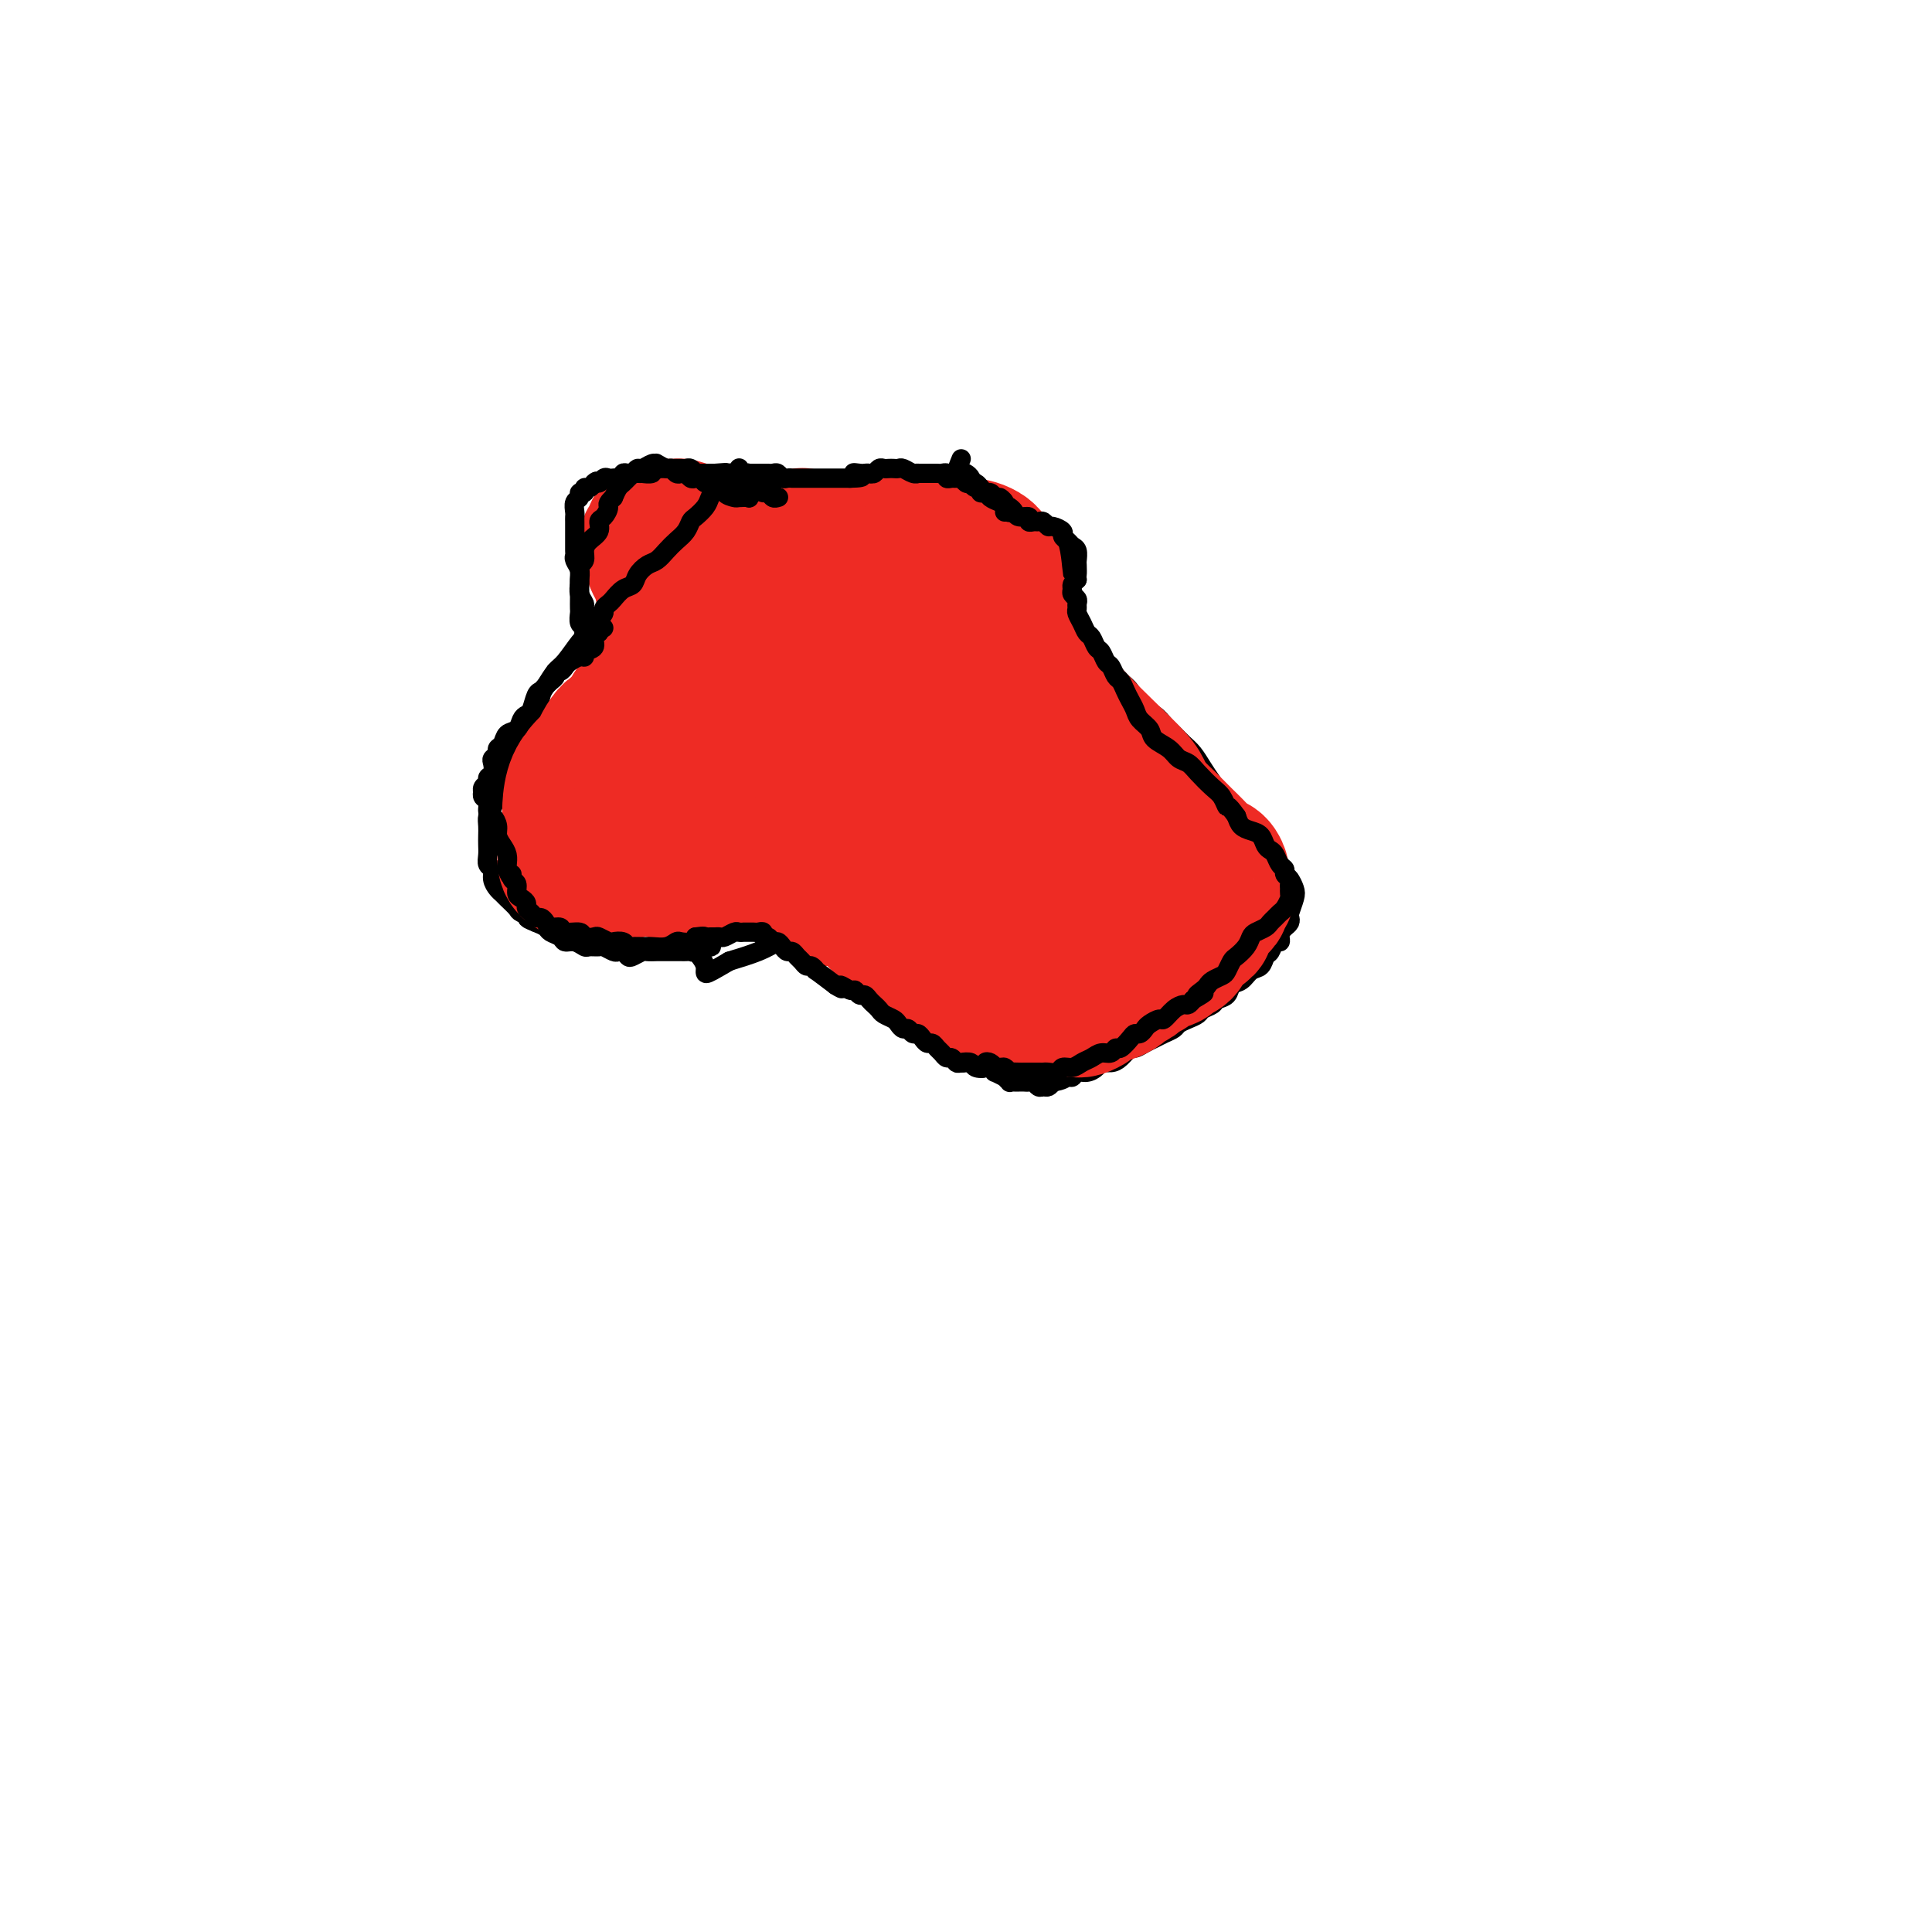 <svg viewBox='0 0 400 400' version='1.1' xmlns='http://www.w3.org/2000/svg' xmlns:xlink='http://www.w3.org/1999/xlink'><g fill='none' stroke='#000000' stroke-width='4' stroke-linecap='round' stroke-linejoin='round'><path d='M147,195c-0.000,0.002 -0.001,0.005 0,0c0.001,-0.005 0.003,-0.016 0,0c-0.003,0.016 -0.011,0.061 0,0c0.011,-0.061 0.042,-0.227 0,0c-0.042,0.227 -0.158,0.845 0,1c0.158,0.155 0.590,-0.155 0,0c-0.590,0.155 -2.203,0.774 -3,1c-0.797,0.226 -0.777,0.061 -1,0c-0.223,-0.061 -0.690,-0.016 -1,0c-0.310,0.016 -0.463,0.004 -1,0c-0.537,-0.004 -1.457,-0.001 -2,0c-0.543,0.001 -0.708,-0.001 -1,0c-0.292,0.001 -0.712,0.004 -1,0c-0.288,-0.004 -0.444,-0.014 -1,0c-0.556,0.014 -1.511,0.053 -2,0c-0.489,-0.053 -0.513,-0.196 -1,0c-0.487,0.196 -1.439,0.733 -2,1c-0.561,0.267 -0.732,0.264 -1,0c-0.268,-0.264 -0.634,-0.789 -1,-1c-0.366,-0.211 -0.732,-0.109 -1,0c-0.268,0.109 -0.438,0.227 -1,0c-0.562,-0.227 -1.515,-0.797 -2,-1c-0.485,-0.203 -0.501,-0.040 -1,0c-0.499,0.040 -1.480,-0.045 -2,0c-0.520,0.045 -0.577,0.219 -1,0c-0.423,-0.219 -1.212,-0.832 -2,-1c-0.788,-0.168 -1.576,0.110 -2,0c-0.424,-0.110 -0.485,-0.607 -1,-1c-0.515,-0.393 -1.485,-0.683 -2,-1c-0.515,-0.317 -0.576,-0.662 -1,-1c-0.424,-0.338 -1.212,-0.669 -2,-1'/><path d='M111,191c-3.208,-1.257 -1.227,-0.900 -1,-1c0.227,-0.100 -1.301,-0.656 -2,-1c-0.699,-0.344 -0.570,-0.476 -1,-1c-0.430,-0.524 -1.421,-1.440 -2,-2c-0.579,-0.560 -0.747,-0.765 -1,-1c-0.253,-0.235 -0.589,-0.500 -1,-1c-0.411,-0.500 -0.895,-1.236 -1,-2c-0.105,-0.764 0.168,-1.556 0,-2c-0.168,-0.444 -0.777,-0.542 -1,-1c-0.223,-0.458 -0.061,-1.278 0,-2c0.061,-0.722 0.019,-1.347 0,-2c-0.019,-0.653 -0.015,-1.333 0,-2c0.015,-0.667 0.042,-1.319 0,-2c-0.042,-0.681 -0.151,-1.389 0,-2c0.151,-0.611 0.563,-1.123 1,-2c0.437,-0.877 0.898,-2.118 1,-3c0.102,-0.882 -0.157,-1.405 0,-2c0.157,-0.595 0.728,-1.260 1,-2c0.272,-0.740 0.244,-1.553 1,-3c0.756,-1.447 2.296,-3.527 3,-5c0.704,-1.473 0.573,-2.338 1,-3c0.427,-0.662 1.412,-1.120 2,-2c0.588,-0.880 0.780,-2.183 1,-3c0.220,-0.817 0.467,-1.149 1,-2c0.533,-0.851 1.353,-2.223 2,-3c0.647,-0.777 1.121,-0.960 2,-2c0.879,-1.040 2.163,-2.939 3,-4c0.837,-1.061 1.225,-1.286 2,-2c0.775,-0.714 1.936,-1.918 3,-3c1.064,-1.082 2.032,-2.041 3,-3'/><path d='M128,125c2.319,-2.409 1.618,-1.432 2,-2c0.382,-0.568 1.847,-2.681 3,-4c1.153,-1.319 1.992,-1.844 4,-3c2.008,-1.156 5.184,-2.943 7,-4c1.816,-1.057 2.270,-1.382 3,-2c0.730,-0.618 1.734,-1.527 3,-2c1.266,-0.473 2.793,-0.509 4,-1c1.207,-0.491 2.093,-1.437 3,-2c0.907,-0.563 1.834,-0.743 3,-1c1.166,-0.257 2.569,-0.591 4,-1c1.431,-0.409 2.890,-0.894 4,-1c1.110,-0.106 1.872,0.168 3,0c1.128,-0.168 2.623,-0.777 4,-1c1.377,-0.223 2.638,-0.060 4,0c1.362,0.060 2.825,0.016 4,0c1.175,-0.016 2.061,-0.005 3,0c0.939,0.005 1.932,0.004 3,0c1.068,-0.004 2.212,-0.012 3,0c0.788,0.012 1.219,0.044 2,0c0.781,-0.044 1.912,-0.163 3,0c1.088,0.163 2.132,0.607 3,1c0.868,0.393 1.559,0.734 2,1c0.441,0.266 0.633,0.456 2,1c1.367,0.544 3.910,1.441 5,2c1.090,0.559 0.729,0.780 1,1c0.271,0.220 1.176,0.441 2,1c0.824,0.559 1.568,1.458 2,2c0.432,0.542 0.552,0.726 1,1c0.448,0.274 1.224,0.637 2,1'/><path d='M217,112c3.276,2.121 1.465,1.923 1,2c-0.465,0.077 0.415,0.429 1,1c0.585,0.571 0.876,1.362 1,2c0.124,0.638 0.083,1.122 0,2c-0.083,0.878 -0.207,2.148 0,3c0.207,0.852 0.746,1.285 1,2c0.254,0.715 0.224,1.713 0,3c-0.224,1.287 -0.641,2.864 -1,4c-0.359,1.136 -0.661,1.830 -1,3c-0.339,1.170 -0.714,2.817 -1,4c-0.286,1.183 -0.482,1.903 -1,3c-0.518,1.097 -1.357,2.572 -2,4c-0.643,1.428 -1.092,2.808 -2,4c-0.908,1.192 -2.277,2.195 -3,3c-0.723,0.805 -0.800,1.411 -2,3c-1.200,1.589 -3.522,4.161 -5,6c-1.478,1.839 -2.113,2.944 -3,4c-0.887,1.056 -2.026,2.064 -3,3c-0.974,0.936 -1.783,1.801 -3,3c-1.217,1.199 -2.842,2.733 -4,4c-1.158,1.267 -1.849,2.269 -3,3c-1.151,0.731 -2.761,1.193 -4,2c-1.239,0.807 -2.105,1.959 -3,3c-0.895,1.041 -1.817,1.969 -3,3c-1.183,1.031 -2.625,2.163 -4,3c-1.375,0.837 -2.683,1.379 -4,2c-1.317,0.621 -2.642,1.321 -4,2c-1.358,0.679 -2.750,1.337 -4,2c-1.250,0.663 -2.357,1.332 -4,2c-1.643,0.668 -3.821,1.334 -6,2'/><path d='M151,199c-6.464,3.774 -4.625,2.708 -5,1c-0.375,-1.708 -2.964,-4.060 -4,-5c-1.036,-0.940 -0.518,-0.470 0,0'/><path d='M164,191c0.002,0.115 0.004,0.230 0,0c-0.004,-0.230 -0.013,-0.805 0,-1c0.013,-0.195 0.049,-0.011 0,0c-0.049,0.011 -0.182,-0.152 0,0c0.182,0.152 0.677,0.617 1,1c0.323,0.383 0.472,0.683 1,1c0.528,0.317 1.436,0.649 2,1c0.564,0.351 0.785,0.720 1,1c0.215,0.280 0.425,0.470 1,1c0.575,0.530 1.515,1.398 2,2c0.485,0.602 0.515,0.936 1,1c0.485,0.064 1.425,-0.141 2,0c0.575,0.141 0.784,0.629 1,1c0.216,0.371 0.439,0.624 1,1c0.561,0.376 1.460,0.874 2,1c0.540,0.126 0.722,-0.121 1,0c0.278,0.121 0.652,0.609 1,1c0.348,0.391 0.671,0.686 1,1c0.329,0.314 0.666,0.647 1,1c0.334,0.353 0.666,0.724 1,1c0.334,0.276 0.672,0.455 1,1c0.328,0.545 0.647,1.456 1,2c0.353,0.544 0.738,0.722 1,1c0.262,0.278 0.399,0.654 1,1c0.601,0.346 1.666,0.660 2,1c0.334,0.340 -0.064,0.707 0,1c0.064,0.293 0.590,0.512 1,1c0.410,0.488 0.705,1.244 1,2'/><path d='M192,215c2.261,2.122 1.915,0.428 2,0c0.085,-0.428 0.601,0.410 1,1c0.399,0.590 0.680,0.932 1,1c0.320,0.068 0.677,-0.140 1,0c0.323,0.140 0.611,0.626 1,1c0.389,0.374 0.878,0.635 1,1c0.122,0.365 -0.122,0.834 0,1c0.122,0.166 0.610,0.031 1,0c0.390,-0.031 0.681,0.043 1,0c0.319,-0.043 0.664,-0.204 1,0c0.336,0.204 0.662,0.771 1,1c0.338,0.229 0.687,0.118 1,0c0.313,-0.118 0.591,-0.243 1,0c0.409,0.243 0.951,0.853 1,1c0.049,0.147 -0.394,-0.171 0,0c0.394,0.171 1.625,0.830 2,1c0.375,0.170 -0.106,-0.151 0,0c0.106,0.151 0.798,0.772 1,1c0.202,0.228 -0.087,0.061 0,0c0.087,-0.061 0.548,-0.016 1,0c0.452,0.016 0.895,0.003 1,0c0.105,-0.003 -0.126,0.003 0,0c0.126,-0.003 0.611,-0.015 1,0c0.389,0.015 0.682,0.057 1,0c0.318,-0.057 0.663,-0.214 1,0c0.337,0.214 0.668,0.800 1,1c0.332,0.200 0.666,0.015 1,0c0.334,-0.015 0.667,0.138 1,0c0.333,-0.138 0.667,-0.569 1,-1'/><path d='M218,224c2.021,-0.244 2.573,-0.853 3,-1c0.427,-0.147 0.729,0.167 1,0c0.271,-0.167 0.509,-0.815 1,-1c0.491,-0.185 1.233,0.092 2,0c0.767,-0.092 1.557,-0.554 2,-1c0.443,-0.446 0.538,-0.875 1,-1c0.462,-0.125 1.293,0.055 2,0c0.707,-0.055 1.292,-0.343 2,-1c0.708,-0.657 1.540,-1.682 2,-2c0.460,-0.318 0.547,0.069 1,0c0.453,-0.069 1.272,-0.596 2,-1c0.728,-0.404 1.363,-0.686 2,-1c0.637,-0.314 1.274,-0.662 2,-1c0.726,-0.338 1.541,-0.668 2,-1c0.459,-0.332 0.561,-0.666 1,-1c0.439,-0.334 1.216,-0.667 2,-1c0.784,-0.333 1.576,-0.665 2,-1c0.424,-0.335 0.480,-0.671 1,-1c0.520,-0.329 1.504,-0.650 2,-1c0.496,-0.350 0.503,-0.728 1,-1c0.497,-0.272 1.485,-0.439 2,-1c0.515,-0.561 0.558,-1.516 1,-2c0.442,-0.484 1.284,-0.495 2,-1c0.716,-0.505 1.305,-1.502 2,-2c0.695,-0.498 1.496,-0.497 2,-1c0.504,-0.503 0.709,-1.511 1,-2c0.291,-0.489 0.666,-0.460 1,-1c0.334,-0.540 0.626,-1.650 1,-2c0.374,-0.350 0.832,0.060 1,0c0.168,-0.060 0.048,-0.588 0,-1c-0.048,-0.412 -0.024,-0.706 0,-1'/><path d='M265,193c2.872,-2.869 1.553,-1.540 1,-1c-0.553,0.540 -0.341,0.293 0,0c0.341,-0.293 0.810,-0.630 1,-1c0.190,-0.370 0.101,-0.771 0,-1c-0.101,-0.229 -0.212,-0.284 0,-1c0.212,-0.716 0.749,-2.092 1,-3c0.251,-0.908 0.218,-1.349 0,-2c-0.218,-0.651 -0.621,-1.511 -1,-2c-0.379,-0.489 -0.734,-0.608 -1,-1c-0.266,-0.392 -0.441,-1.059 -1,-2c-0.559,-0.941 -1.501,-2.157 -2,-3c-0.499,-0.843 -0.555,-1.312 -1,-2c-0.445,-0.688 -1.278,-1.595 -2,-2c-0.722,-0.405 -1.334,-0.310 -2,-1c-0.666,-0.690 -1.386,-2.167 -2,-3c-0.614,-0.833 -1.123,-1.024 -2,-2c-0.877,-0.976 -2.122,-2.737 -3,-4c-0.878,-1.263 -1.390,-2.029 -2,-3c-0.610,-0.971 -1.317,-2.147 -2,-3c-0.683,-0.853 -1.341,-1.382 -2,-2c-0.659,-0.618 -1.317,-1.324 -2,-2c-0.683,-0.676 -1.390,-1.321 -2,-2c-0.610,-0.679 -1.122,-1.390 -2,-2c-0.878,-0.610 -2.123,-1.118 -3,-2c-0.877,-0.882 -1.386,-2.137 -2,-3c-0.614,-0.863 -1.333,-1.333 -2,-2c-0.667,-0.667 -1.282,-1.529 -2,-2c-0.718,-0.471 -1.539,-0.550 -2,-1c-0.461,-0.450 -0.560,-1.271 -1,-2c-0.440,-0.729 -1.220,-1.364 -2,-2'/><path d='M225,134c-6.045,-6.679 -2.156,-2.378 -1,-1c1.156,1.378 -0.419,-0.167 -1,-1c-0.581,-0.833 -0.166,-0.952 0,-1c0.166,-0.048 0.083,-0.024 0,0'/></g>
<g fill='none' stroke='#EE2B24' stroke-width='28' stroke-linecap='round' stroke-linejoin='round'><path d='M162,167c-1.160,-0.009 -2.319,-0.018 -3,0c-0.681,0.018 -0.882,0.063 -1,0c-0.118,-0.063 -0.151,-0.233 1,-2c1.151,-1.767 3.487,-5.131 5,-7c1.513,-1.869 2.202,-2.242 3,-3c0.798,-0.758 1.706,-1.900 2,-3c0.294,-1.100 -0.024,-2.157 0,-3c0.024,-0.843 0.390,-1.472 0,-2c-0.390,-0.528 -1.537,-0.956 -3,-1c-1.463,-0.044 -3.244,0.296 -5,1c-1.756,0.704 -3.488,1.772 -5,3c-1.512,1.228 -2.805,2.617 -4,4c-1.195,1.383 -2.291,2.760 -3,4c-0.709,1.240 -1.031,2.342 -1,3c0.031,0.658 0.414,0.872 1,1c0.586,0.128 1.374,0.169 2,0c0.626,-0.169 1.091,-0.550 2,-2c0.909,-1.450 2.261,-3.971 3,-6c0.739,-2.029 0.866,-3.565 1,-5c0.134,-1.435 0.277,-2.768 0,-4c-0.277,-1.232 -0.974,-2.363 -2,-3c-1.026,-0.637 -2.381,-0.779 -4,-1c-1.619,-0.221 -3.504,-0.522 -5,0c-1.496,0.522 -2.605,1.865 -4,3c-1.395,1.135 -3.075,2.061 -4,4c-0.925,1.939 -1.093,4.891 -1,6c0.093,1.109 0.448,0.376 1,0c0.552,-0.376 1.301,-0.393 2,-1c0.699,-0.607 1.350,-1.803 2,-3'/><path d='M142,150c1.007,-1.549 1.024,-3.420 1,-5c-0.024,-1.580 -0.089,-2.867 0,-4c0.089,-1.133 0.333,-2.112 0,-3c-0.333,-0.888 -1.241,-1.684 -2,-2c-0.759,-0.316 -1.367,-0.152 -2,0c-0.633,0.152 -1.291,0.292 -2,1c-0.709,0.708 -1.470,1.983 -2,3c-0.530,1.017 -0.829,1.775 -1,3c-0.171,1.225 -0.215,2.916 0,4c0.215,1.084 0.687,1.563 1,2c0.313,0.437 0.465,0.834 1,1c0.535,0.166 1.451,0.100 2,0c0.549,-0.100 0.730,-0.234 1,-1c0.270,-0.766 0.627,-2.164 1,-3c0.373,-0.836 0.761,-1.109 1,-2c0.239,-0.891 0.330,-2.399 0,-3c-0.330,-0.601 -1.082,-0.296 -2,0c-0.918,0.296 -2.001,0.582 -3,1c-0.999,0.418 -1.914,0.967 -3,2c-1.086,1.033 -2.341,2.551 -3,4c-0.659,1.449 -0.720,2.831 -1,4c-0.280,1.169 -0.780,2.125 -1,3c-0.220,0.875 -0.161,1.667 0,2c0.161,0.333 0.422,0.206 1,0c0.578,-0.206 1.472,-0.489 2,-1c0.528,-0.511 0.690,-1.248 1,-2c0.310,-0.752 0.768,-1.519 1,-2c0.232,-0.481 0.237,-0.675 0,-1c-0.237,-0.325 -0.718,-0.780 -1,-1c-0.282,-0.220 -0.366,-0.206 -1,0c-0.634,0.206 -1.817,0.603 -3,1'/><path d='M128,151c-1.185,0.384 -1.646,1.845 -2,3c-0.354,1.155 -0.601,2.006 -1,3c-0.399,0.994 -0.952,2.132 -1,3c-0.048,0.868 0.408,1.467 1,2c0.592,0.533 1.321,0.998 2,1c0.679,0.002 1.307,-0.461 2,-1c0.693,-0.539 1.451,-1.153 2,-2c0.549,-0.847 0.888,-1.925 1,-3c0.112,-1.075 -0.003,-2.146 0,-3c0.003,-0.854 0.123,-1.491 0,-2c-0.123,-0.509 -0.488,-0.891 -1,-1c-0.512,-0.109 -1.171,0.054 -2,0c-0.829,-0.054 -1.828,-0.327 -3,1c-1.172,1.327 -2.519,4.252 -3,6c-0.481,1.748 -0.098,2.320 0,3c0.098,0.680 -0.090,1.469 0,2c0.090,0.531 0.459,0.803 1,1c0.541,0.197 1.256,0.318 2,0c0.744,-0.318 1.518,-1.076 2,-2c0.482,-0.924 0.673,-2.014 1,-3c0.327,-0.986 0.790,-1.866 1,-3c0.210,-1.134 0.167,-2.520 0,-3c-0.167,-0.480 -0.458,-0.055 -1,0c-0.542,0.055 -1.336,-0.261 -2,0c-0.664,0.261 -1.197,1.097 -2,2c-0.803,0.903 -1.875,1.871 -3,3c-1.125,1.129 -2.303,2.419 -3,4c-0.697,1.581 -0.913,3.452 -1,5c-0.087,1.548 -0.043,2.774 0,4'/><path d='M118,171c-0.073,1.647 0.246,1.266 1,1c0.754,-0.266 1.943,-0.417 3,-1c1.057,-0.583 1.983,-1.598 3,-3c1.017,-1.402 2.126,-3.190 3,-5c0.874,-1.810 1.515,-3.642 2,-5c0.485,-1.358 0.816,-2.242 1,-3c0.184,-0.758 0.221,-1.389 0,-2c-0.221,-0.611 -0.698,-1.201 -2,0c-1.302,1.201 -3.427,4.193 -5,7c-1.573,2.807 -2.595,5.429 -3,7c-0.405,1.571 -0.194,2.091 0,3c0.194,0.909 0.370,2.206 1,3c0.630,0.794 1.712,1.084 3,1c1.288,-0.084 2.781,-0.540 4,-1c1.219,-0.460 2.163,-0.922 3,-2c0.837,-1.078 1.568,-2.773 2,-4c0.432,-1.227 0.565,-1.988 1,-3c0.435,-1.012 1.172,-2.276 1,-3c-0.172,-0.724 -1.254,-0.908 -2,-1c-0.746,-0.092 -1.156,-0.093 -2,0c-0.844,0.093 -2.122,0.279 -3,1c-0.878,0.721 -1.358,1.975 -2,3c-0.642,1.025 -1.448,1.819 -2,3c-0.552,1.181 -0.851,2.748 -1,4c-0.149,1.252 -0.150,2.191 0,3c0.150,0.809 0.449,1.490 1,2c0.551,0.510 1.355,0.849 2,1c0.645,0.151 1.132,0.113 2,0c0.868,-0.113 2.118,-0.300 3,-1c0.882,-0.700 1.395,-1.914 2,-3c0.605,-1.086 1.303,-2.043 2,-3'/><path d='M136,170c0.584,-1.459 0.045,-2.105 0,-3c-0.045,-0.895 0.405,-2.038 -1,-2c-1.405,0.038 -4.665,1.257 -7,2c-2.335,0.743 -3.747,1.011 -5,2c-1.253,0.989 -2.348,2.698 -3,4c-0.652,1.302 -0.860,2.198 -1,3c-0.140,0.802 -0.211,1.510 0,2c0.211,0.490 0.704,0.764 2,1c1.296,0.236 3.395,0.436 5,0c1.605,-0.436 2.716,-1.507 4,-3c1.284,-1.493 2.742,-3.407 4,-5c1.258,-1.593 2.316,-2.865 3,-4c0.684,-1.135 0.995,-2.132 1,-3c0.005,-0.868 -0.294,-1.608 -1,-2c-0.706,-0.392 -1.817,-0.436 -3,0c-1.183,0.436 -2.436,1.351 -4,2c-1.564,0.649 -3.439,1.032 -5,2c-1.561,0.968 -2.810,2.522 -4,4c-1.190,1.478 -2.323,2.881 -3,4c-0.677,1.119 -0.899,1.952 -1,3c-0.101,1.048 -0.081,2.309 1,3c1.081,0.691 3.224,0.813 5,1c1.776,0.187 3.184,0.439 5,0c1.816,-0.439 4.040,-1.570 6,-3c1.960,-1.430 3.655,-3.159 5,-5c1.345,-1.841 2.341,-3.794 3,-6c0.659,-2.206 0.981,-4.663 1,-6c0.019,-1.337 -0.264,-1.552 -1,-2c-0.736,-0.448 -1.925,-1.128 -3,-1c-1.075,0.128 -2.038,1.064 -3,2'/><path d='M136,160c-1.710,0.797 -2.485,3.289 -3,5c-0.515,1.711 -0.768,2.641 -1,4c-0.232,1.359 -0.441,3.149 0,5c0.441,1.851 1.534,3.764 3,5c1.466,1.236 3.307,1.795 5,2c1.693,0.205 3.239,0.055 5,0c1.761,-0.055 3.736,-0.016 6,-2c2.264,-1.984 4.818,-5.992 6,-8c1.182,-2.008 0.991,-2.018 1,-3c0.009,-0.982 0.219,-2.938 0,-4c-0.219,-1.062 -0.865,-1.230 -2,-1c-1.135,0.230 -2.759,0.859 -4,2c-1.241,1.141 -2.099,2.793 -3,4c-0.901,1.207 -1.844,1.970 -2,3c-0.156,1.030 0.476,2.326 1,3c0.524,0.674 0.942,0.727 2,1c1.058,0.273 2.757,0.768 4,1c1.243,0.232 2.031,0.202 3,0c0.969,-0.202 2.118,-0.575 3,-1c0.882,-0.425 1.498,-0.901 2,-2c0.502,-1.099 0.889,-2.822 1,-4c0.111,-1.178 -0.055,-1.810 0,-3c0.055,-1.190 0.331,-2.938 0,-4c-0.331,-1.062 -1.268,-1.439 -2,-2c-0.732,-0.561 -1.260,-1.306 -2,-1c-0.740,0.306 -1.693,1.662 -2,3c-0.307,1.338 0.031,2.658 0,4c-0.031,1.342 -0.431,2.708 0,4c0.431,1.292 1.695,2.512 3,3c1.305,0.488 2.653,0.244 4,0'/><path d='M164,174c3.662,-1.474 9.316,-6.657 12,-10c2.684,-3.343 2.399,-4.844 3,-7c0.601,-2.156 2.088,-4.966 3,-7c0.912,-2.034 1.250,-3.291 1,-4c-0.250,-0.709 -1.087,-0.871 -2,-1c-0.913,-0.129 -1.902,-0.226 -3,1c-1.098,1.226 -2.306,3.776 -3,6c-0.694,2.224 -0.874,4.124 -1,6c-0.126,1.876 -0.199,3.730 0,5c0.199,1.270 0.669,1.958 2,2c1.331,0.042 3.524,-0.561 5,-1c1.476,-0.439 2.236,-0.714 5,-5c2.764,-4.286 7.532,-12.581 10,-17c2.468,-4.419 2.635,-4.960 3,-6c0.365,-1.040 0.928,-2.580 1,-3c0.072,-0.420 -0.347,0.278 -1,1c-0.653,0.722 -1.539,1.468 -3,3c-1.461,1.532 -3.497,3.851 -5,6c-1.503,2.149 -2.472,4.128 -3,6c-0.528,1.872 -0.616,3.638 -1,5c-0.384,1.362 -1.066,2.321 1,2c2.066,-0.321 6.878,-1.920 10,-4c3.122,-2.080 4.552,-4.640 6,-7c1.448,-2.360 2.913,-4.519 4,-7c1.087,-2.481 1.797,-5.284 2,-7c0.203,-1.716 -0.099,-2.347 -1,-3c-0.901,-0.653 -2.400,-1.330 -4,-1c-1.600,0.330 -3.300,1.665 -5,3'/><path d='M200,130c-2.679,2.346 -6.878,6.712 -9,9c-2.122,2.288 -2.167,2.499 -2,3c0.167,0.501 0.547,1.294 1,2c0.453,0.706 0.980,1.327 2,1c1.020,-0.327 2.532,-1.602 4,-3c1.468,-1.398 2.890,-2.920 4,-5c1.110,-2.080 1.908,-4.719 3,-7c1.092,-2.281 2.478,-4.205 3,-6c0.522,-1.795 0.181,-3.462 0,-5c-0.181,-1.538 -0.201,-2.948 -1,-4c-0.799,-1.052 -2.376,-1.746 -4,-2c-1.624,-0.254 -3.294,-0.070 -5,1c-1.706,1.070 -3.448,3.024 -5,5c-1.552,1.976 -2.915,3.975 -4,6c-1.085,2.025 -1.894,4.076 -2,6c-0.106,1.924 0.490,3.721 1,5c0.510,1.279 0.935,2.040 2,2c1.065,-0.040 2.771,-0.880 4,-2c1.229,-1.120 1.981,-2.519 3,-4c1.019,-1.481 2.305,-3.043 3,-5c0.695,-1.957 0.800,-4.310 1,-6c0.200,-1.690 0.497,-2.716 0,-4c-0.497,-1.284 -1.787,-2.827 -3,-4c-1.213,-1.173 -2.348,-1.978 -4,-2c-1.652,-0.022 -3.821,0.738 -6,2c-2.179,1.262 -4.368,3.026 -6,5c-1.632,1.974 -2.705,4.158 -4,8c-1.295,3.842 -2.810,9.342 -3,12c-0.190,2.658 0.946,2.474 2,2c1.054,-0.474 2.027,-1.237 3,-2'/><path d='M178,138c1.512,-0.625 2.791,-2.188 4,-4c1.209,-1.812 2.348,-3.874 3,-6c0.652,-2.126 0.816,-4.316 1,-6c0.184,-1.684 0.388,-2.861 0,-4c-0.388,-1.139 -1.367,-2.241 -3,-3c-1.633,-0.759 -3.921,-1.176 -6,-1c-2.079,0.176 -3.950,0.946 -6,2c-2.050,1.054 -4.278,2.391 -6,4c-1.722,1.609 -2.938,3.488 -4,5c-1.062,1.512 -1.970,2.657 -2,4c-0.030,1.343 0.818,2.885 2,4c1.182,1.115 2.699,1.802 4,2c1.301,0.198 2.385,-0.095 4,-1c1.615,-0.905 3.762,-2.423 5,-4c1.238,-1.577 1.568,-3.212 2,-5c0.432,-1.788 0.965,-3.728 1,-5c0.035,-1.272 -0.427,-1.875 -1,-3c-0.573,-1.125 -1.255,-2.770 -4,-3c-2.745,-0.230 -7.553,0.956 -10,2c-2.447,1.044 -2.534,1.947 -3,3c-0.466,1.053 -1.310,2.256 -2,4c-0.690,1.744 -1.226,4.029 -1,6c0.226,1.971 1.215,3.627 2,5c0.785,1.373 1.367,2.462 2,3c0.633,0.538 1.316,0.525 2,0c0.684,-0.525 1.369,-1.564 2,-3c0.631,-1.436 1.208,-3.271 2,-5c0.792,-1.729 1.798,-3.351 2,-6c0.202,-2.649 -0.399,-6.324 -1,-10'/><path d='M167,113c-0.099,-3.505 -1.847,-1.769 -3,-1c-1.153,0.769 -1.711,0.569 -3,1c-1.289,0.431 -3.310,1.492 -5,3c-1.690,1.508 -3.050,3.462 -4,5c-0.950,1.538 -1.491,2.661 -2,4c-0.509,1.339 -0.987,2.895 -1,4c-0.013,1.105 0.440,1.760 1,2c0.560,0.240 1.228,0.065 2,0c0.772,-0.065 1.649,-0.018 2,0c0.351,0.018 0.175,0.009 0,0'/><path d='M171,186c-0.148,-0.007 -0.297,-0.014 0,0c0.297,0.014 1.038,0.048 2,0c0.962,-0.048 2.145,-0.178 3,0c0.855,0.178 1.381,0.663 2,1c0.619,0.337 1.332,0.524 2,1c0.668,0.476 1.292,1.241 2,2c0.708,0.759 1.499,1.513 2,2c0.501,0.487 0.712,0.707 1,1c0.288,0.293 0.654,0.657 1,1c0.346,0.343 0.674,0.664 1,1c0.326,0.336 0.651,0.686 1,1c0.349,0.314 0.724,0.591 1,1c0.276,0.409 0.455,0.950 1,1c0.545,0.050 1.455,-0.390 2,0c0.545,0.390 0.723,1.610 1,2c0.277,0.390 0.652,-0.049 1,0c0.348,0.049 0.671,0.586 1,1c0.329,0.414 0.666,0.703 1,1c0.334,0.297 0.666,0.600 1,1c0.334,0.400 0.672,0.896 1,1c0.328,0.104 0.647,-0.183 1,0c0.353,0.183 0.738,0.838 1,1c0.262,0.162 0.399,-0.167 1,0c0.601,0.167 1.667,0.829 2,1c0.333,0.171 -0.065,-0.150 0,0c0.065,0.150 0.595,0.772 1,1c0.405,0.228 0.686,0.061 1,0c0.314,-0.061 0.661,-0.018 1,0c0.339,0.018 0.669,0.009 1,0'/><path d='M207,207c1.571,0.465 0.999,0.128 1,0c0.001,-0.128 0.577,-0.048 1,0c0.423,0.048 0.694,0.064 1,0c0.306,-0.064 0.648,-0.210 1,0c0.352,0.210 0.714,0.774 1,1c0.286,0.226 0.496,0.113 1,0c0.504,-0.113 1.301,-0.226 2,0c0.699,0.226 1.301,0.793 2,1c0.699,0.207 1.497,0.055 2,0c0.503,-0.055 0.711,-0.014 1,0c0.289,0.014 0.659,0.001 1,0c0.341,-0.001 0.654,0.011 1,0c0.346,-0.011 0.727,-0.045 1,0c0.273,0.045 0.439,0.171 1,0c0.561,-0.171 1.516,-0.637 2,-1c0.484,-0.363 0.496,-0.622 1,-1c0.504,-0.378 1.501,-0.875 2,-1c0.499,-0.125 0.500,0.121 1,0c0.500,-0.121 1.500,-0.610 2,-1c0.500,-0.390 0.499,-0.682 1,-1c0.501,-0.318 1.504,-0.663 2,-1c0.496,-0.337 0.485,-0.668 1,-1c0.515,-0.332 1.556,-0.665 2,-1c0.444,-0.335 0.290,-0.671 1,-1c0.710,-0.329 2.284,-0.652 3,-1c0.716,-0.348 0.573,-0.722 1,-1c0.427,-0.278 1.423,-0.459 2,-1c0.577,-0.541 0.736,-1.440 1,-2c0.264,-0.560 0.632,-0.780 1,-1'/><path d='M247,194c4.118,-2.742 2.414,-2.097 2,-2c-0.414,0.097 0.462,-0.355 1,-1c0.538,-0.645 0.736,-1.482 1,-2c0.264,-0.518 0.592,-0.718 1,-1c0.408,-0.282 0.895,-0.648 1,-1c0.105,-0.352 -0.172,-0.690 0,-1c0.172,-0.310 0.793,-0.593 1,-1c0.207,-0.407 0.001,-0.939 0,-1c-0.001,-0.061 0.204,0.349 0,0c-0.204,-0.349 -0.816,-1.458 -1,-2c-0.184,-0.542 0.061,-0.518 0,-1c-0.061,-0.482 -0.428,-1.469 -1,-2c-0.572,-0.531 -1.350,-0.606 -2,-1c-0.650,-0.394 -1.172,-1.106 -2,-2c-0.828,-0.894 -1.962,-1.969 -3,-3c-1.038,-1.031 -1.982,-2.018 -3,-3c-1.018,-0.982 -2.112,-1.959 -3,-3c-0.888,-1.041 -1.569,-2.147 -2,-3c-0.431,-0.853 -0.610,-1.453 -2,-3c-1.390,-1.547 -3.989,-4.042 -6,-6c-2.011,-1.958 -3.434,-3.379 -5,-5c-1.566,-1.621 -3.275,-3.443 -5,-5c-1.725,-1.557 -3.466,-2.851 -5,-4c-1.534,-1.149 -2.860,-2.155 -4,-3c-1.140,-0.845 -2.093,-1.530 -3,-2c-0.907,-0.470 -1.769,-0.724 -2,-1c-0.231,-0.276 0.169,-0.574 0,-1c-0.169,-0.426 -0.905,-0.979 0,0c0.905,0.979 3.453,3.489 6,6'/><path d='M211,140c1.993,1.894 3.975,3.627 6,6c2.025,2.373 4.092,5.384 6,8c1.908,2.616 3.658,4.835 5,7c1.342,2.165 2.278,4.276 3,6c0.722,1.724 1.231,3.061 2,4c0.769,0.939 1.798,1.480 2,2c0.202,0.520 -0.422,1.018 -1,1c-0.578,-0.018 -1.111,-0.551 -2,-1c-0.889,-0.449 -2.134,-0.815 -4,-2c-1.866,-1.185 -4.353,-3.191 -7,-5c-2.647,-1.809 -5.454,-3.421 -9,-5c-3.546,-1.579 -7.830,-3.125 -11,-4c-3.170,-0.875 -5.226,-1.080 -7,0c-1.774,1.080 -3.267,3.445 -4,6c-0.733,2.555 -0.706,5.301 0,8c0.706,2.699 2.093,5.351 4,8c1.907,2.649 4.336,5.296 7,7c2.664,1.704 5.564,2.466 8,3c2.436,0.534 4.408,0.841 6,1c1.592,0.159 2.802,0.169 3,0c0.198,-0.169 -0.617,-0.517 -2,-1c-1.383,-0.483 -3.333,-1.100 -6,-2c-2.667,-0.900 -6.049,-2.081 -10,-4c-3.951,-1.919 -8.469,-4.574 -13,-7c-4.531,-2.426 -9.073,-4.623 -12,-6c-2.927,-1.377 -4.237,-1.932 -5,-1c-0.763,0.932 -0.978,3.353 0,6c0.978,2.647 3.148,5.520 6,9c2.852,3.480 6.386,7.566 10,11c3.614,3.434 7.307,6.217 11,9'/><path d='M197,204c4.796,3.465 6.284,2.128 8,2c1.716,-0.128 3.658,0.954 5,1c1.342,0.046 2.083,-0.943 2,-2c-0.083,-1.057 -0.991,-2.181 -2,-4c-1.009,-1.819 -2.120,-4.333 -4,-7c-1.880,-2.667 -4.529,-5.488 -7,-9c-2.471,-3.512 -4.766,-7.716 -6,-11c-1.234,-3.284 -1.408,-5.647 -1,-7c0.408,-1.353 1.399,-1.694 3,-1c1.601,0.694 3.811,2.423 7,5c3.189,2.577 7.357,6.001 11,9c3.643,2.999 6.763,5.572 10,7c3.237,1.428 6.593,1.710 9,2c2.407,0.290 3.866,0.587 5,1c1.134,0.413 1.942,0.942 2,1c0.058,0.058 -0.634,-0.356 -1,0c-0.366,0.356 -0.406,1.480 -2,-1c-1.594,-2.480 -4.741,-8.566 -6,-11c-1.259,-2.434 -0.629,-1.217 0,0'/><path d='M137,121c0.000,-0.030 0.000,-0.059 0,0c-0.000,0.059 -0.000,0.208 0,0c0.000,-0.208 0.001,-0.773 0,-1c-0.001,-0.227 -0.003,-0.115 0,0c0.003,0.115 0.011,0.234 0,0c-0.011,-0.234 -0.042,-0.822 0,-1c0.042,-0.178 0.156,0.055 0,0c-0.156,-0.055 -0.581,-0.396 -1,-1c-0.419,-0.604 -0.831,-1.471 -1,-2c-0.169,-0.529 -0.094,-0.719 0,-1c0.094,-0.281 0.206,-0.652 0,-1c-0.206,-0.348 -0.732,-0.671 -1,-1c-0.268,-0.329 -0.279,-0.662 0,-1c0.279,-0.338 0.849,-0.679 1,-1c0.151,-0.321 -0.118,-0.622 0,-1c0.118,-0.378 0.623,-0.833 1,-1c0.377,-0.167 0.626,-0.044 1,0c0.374,0.044 0.872,0.011 1,0c0.128,-0.011 -0.116,-0.000 0,0c0.116,0.000 0.591,-0.010 1,0c0.409,0.010 0.754,0.040 1,0c0.246,-0.040 0.395,-0.151 1,0c0.605,0.151 1.665,0.565 2,1c0.335,0.435 -0.055,0.890 0,1c0.055,0.110 0.554,-0.124 1,0c0.446,0.124 0.838,0.608 1,1c0.162,0.392 0.095,0.693 0,1c-0.095,0.307 -0.218,0.621 0,1c0.218,0.379 0.777,0.823 1,1c0.223,0.177 0.112,0.089 0,0'/><path d='M146,115c0.467,0.778 0.133,0.222 0,0c-0.133,-0.222 -0.067,-0.111 0,0'/></g>
<g fill='none' stroke='#000000' stroke-width='4' stroke-linecap='round' stroke-linejoin='round'><path d='M122,133c0.008,-0.309 0.016,-0.618 0,-1c-0.016,-0.382 -0.056,-0.838 0,-1c0.056,-0.162 0.207,-0.031 0,0c-0.207,0.031 -0.774,-0.037 -1,0c-0.226,0.037 -0.113,0.180 0,0c0.113,-0.180 0.226,-0.681 0,-1c-0.226,-0.319 -0.793,-0.456 -1,-1c-0.207,-0.544 -0.056,-1.497 0,-2c0.056,-0.503 0.016,-0.557 0,-1c-0.016,-0.443 -0.008,-1.274 0,-2c0.008,-0.726 0.016,-1.347 0,-2c-0.016,-0.653 -0.057,-1.340 0,-2c0.057,-0.660 0.211,-1.294 0,-2c-0.211,-0.706 -0.789,-1.485 -1,-2c-0.211,-0.515 -0.057,-0.768 0,-1c0.057,-0.232 0.015,-0.443 0,-1c-0.015,-0.557 -0.004,-1.458 0,-2c0.004,-0.542 0.001,-0.723 0,-1c-0.001,-0.277 0.000,-0.651 0,-1c-0.000,-0.349 -0.001,-0.675 0,-1c0.001,-0.325 0.004,-0.650 0,-1c-0.004,-0.350 -0.016,-0.725 0,-1c0.016,-0.275 0.061,-0.451 0,-1c-0.061,-0.549 -0.227,-1.472 0,-2c0.227,-0.528 0.848,-0.663 1,-1c0.152,-0.337 -0.167,-0.878 0,-1c0.167,-0.122 0.818,0.173 1,0c0.182,-0.173 -0.105,-0.816 0,-1c0.105,-0.184 0.601,0.090 1,0c0.399,-0.090 0.699,-0.545 1,-1'/><path d='M123,100c0.797,-0.868 0.791,-0.037 1,0c0.209,0.037 0.634,-0.721 1,-1c0.366,-0.279 0.672,-0.078 1,0c0.328,0.078 0.679,0.035 1,0c0.321,-0.035 0.611,-0.062 1,0c0.389,0.062 0.877,0.213 1,0c0.123,-0.213 -0.121,-0.789 0,-1c0.121,-0.211 0.605,-0.057 1,0c0.395,0.057 0.702,0.016 1,0c0.298,-0.016 0.587,-0.008 1,0c0.413,0.008 0.951,0.016 1,0c0.049,-0.016 -0.390,-0.057 0,0c0.390,0.057 1.610,0.211 2,0c0.390,-0.211 -0.050,-0.789 0,-1c0.050,-0.211 0.591,-0.057 1,0c0.409,0.057 0.687,0.015 1,0c0.313,-0.015 0.661,-0.004 1,0c0.339,0.004 0.668,-0.000 1,0c0.332,0.000 0.667,0.004 1,0c0.333,-0.004 0.663,-0.015 1,0c0.337,0.015 0.682,0.057 1,0c0.318,-0.057 0.610,-0.211 1,0c0.390,0.211 0.879,0.789 1,1c0.121,0.211 -0.126,0.057 0,0c0.126,-0.057 0.625,-0.015 1,0c0.375,0.015 0.626,0.004 1,0c0.374,-0.004 0.870,-0.001 1,0c0.130,0.001 -0.106,0.000 0,0c0.106,-0.000 0.553,-0.000 1,0'/><path d='M148,98c4.046,-0.309 1.662,-0.083 1,0c-0.662,0.083 0.399,0.022 1,0c0.601,-0.022 0.742,-0.006 1,0c0.258,0.006 0.633,0.002 1,0c0.367,-0.002 0.724,-0.000 1,0c0.276,0.000 0.469,0.000 1,0c0.531,-0.000 1.400,-0.000 2,0c0.600,0.000 0.930,-0.000 1,0c0.070,0.000 -0.122,0.000 0,0c0.122,-0.000 0.557,-0.001 1,0c0.443,0.001 0.892,0.004 1,0c0.108,-0.004 -0.126,-0.015 0,0c0.126,0.015 0.612,0.057 1,0c0.388,-0.057 0.678,-0.211 1,0c0.322,0.211 0.678,0.789 1,1c0.322,0.211 0.611,0.057 1,0c0.389,-0.057 0.878,-0.015 1,0c0.122,0.015 -0.122,0.004 0,0c0.122,-0.004 0.610,-0.001 1,0c0.390,0.001 0.681,0.000 1,0c0.319,-0.000 0.667,-0.000 1,0c0.333,0.000 0.653,0.000 1,0c0.347,-0.000 0.723,-0.000 1,0c0.277,0.000 0.455,0.000 1,0c0.545,-0.000 1.455,-0.000 2,0c0.545,0.000 0.723,0.000 1,0c0.277,-0.000 0.651,-0.000 1,0c0.349,0.000 0.671,0.000 1,0c0.329,-0.000 0.664,-0.000 1,0'/><path d='M176,99c4.510,-0.071 1.786,-0.750 1,-1c-0.786,-0.250 0.367,-0.071 1,0c0.633,0.071 0.747,0.033 1,0c0.253,-0.033 0.645,-0.061 1,0c0.355,0.061 0.672,0.213 1,0c0.328,-0.213 0.665,-0.789 1,-1c0.335,-0.211 0.666,-0.058 1,0c0.334,0.058 0.670,0.019 1,0c0.330,-0.019 0.653,-0.019 1,0c0.347,0.019 0.718,0.058 1,0c0.282,-0.058 0.475,-0.212 1,0c0.525,0.212 1.384,0.789 2,1c0.616,0.211 0.991,0.057 1,0c0.009,-0.057 -0.349,-0.015 0,0c0.349,0.015 1.404,0.003 2,0c0.596,-0.003 0.733,0.003 1,0c0.267,-0.003 0.663,-0.015 1,0c0.337,0.015 0.615,0.057 1,0c0.385,-0.057 0.877,-0.212 1,0c0.123,0.212 -0.122,0.793 0,1c0.122,0.207 0.610,0.042 1,0c0.390,-0.042 0.682,0.041 1,0c0.318,-0.041 0.663,-0.204 1,0c0.337,0.204 0.668,0.777 1,1c0.332,0.223 0.666,0.098 1,0c0.334,-0.098 0.667,-0.167 1,0c0.333,0.167 0.667,0.571 1,1c0.333,0.429 0.667,0.885 1,1c0.333,0.115 0.667,-0.110 1,0c0.333,0.110 0.667,0.555 1,1'/><path d='M206,103c1.863,0.730 1.021,0.056 1,0c-0.021,-0.056 0.779,0.507 1,1c0.221,0.493 -0.136,0.917 0,1c0.136,0.083 0.765,-0.174 1,0c0.235,0.174 0.077,0.779 0,1c-0.077,0.221 -0.072,0.059 0,0c0.072,-0.059 0.212,-0.016 0,0c-0.212,0.016 -0.775,0.005 -1,0c-0.225,-0.005 -0.113,-0.002 0,0'/><path d='M153,97c-0.009,0.030 -0.017,0.061 0,0c0.017,-0.061 0.060,-0.213 0,0c-0.060,0.213 -0.223,0.792 0,1c0.223,0.208 0.833,0.045 1,0c0.167,-0.045 -0.109,0.029 0,0c0.109,-0.029 0.603,-0.161 1,0c0.397,0.161 0.698,0.617 1,1c0.302,0.383 0.606,0.695 1,1c0.394,0.305 0.880,0.604 1,1c0.120,0.396 -0.124,0.891 0,1c0.124,0.109 0.618,-0.166 1,0c0.382,0.166 0.653,0.774 1,1c0.347,0.226 0.769,0.072 1,0c0.231,-0.072 0.269,-0.060 0,0c-0.269,0.060 -0.846,0.170 -1,0c-0.154,-0.170 0.113,-0.619 0,-1c-0.113,-0.381 -0.607,-0.694 -1,-1c-0.393,-0.306 -0.683,-0.603 -1,-1c-0.317,-0.397 -0.659,-0.892 -1,-1c-0.341,-0.108 -0.679,0.171 -1,0c-0.321,-0.171 -0.624,-0.793 -1,-1c-0.376,-0.207 -0.826,-0.000 -1,0c-0.174,0.000 -0.071,-0.206 0,0c0.071,0.206 0.109,0.826 0,1c-0.109,0.174 -0.365,-0.097 0,0c0.365,0.097 1.352,0.562 2,1c0.648,0.438 0.957,0.849 1,1c0.043,0.151 -0.181,0.041 0,0c0.181,-0.041 0.766,-0.012 1,0c0.234,0.012 0.117,0.006 0,0'/><path d='M158,101c0.511,0.507 0.288,0.276 0,0c-0.288,-0.276 -0.640,-0.595 -1,-1c-0.360,-0.405 -0.726,-0.894 -1,-1c-0.274,-0.106 -0.456,0.171 -1,0c-0.544,-0.171 -1.452,-0.790 -2,-1c-0.548,-0.210 -0.737,-0.011 -1,0c-0.263,0.011 -0.599,-0.165 -1,0c-0.401,0.165 -0.866,0.671 -1,1c-0.134,0.329 0.063,0.480 0,1c-0.063,0.520 -0.386,1.408 0,2c0.386,0.592 1.480,0.887 2,1c0.520,0.113 0.466,0.045 1,0c0.534,-0.045 1.658,-0.067 2,0c0.342,0.067 -0.096,0.224 0,0c0.096,-0.224 0.728,-0.830 1,-1c0.272,-0.170 0.186,0.094 0,0c-0.186,-0.094 -0.470,-0.547 -1,-1c-0.530,-0.453 -1.305,-0.906 -2,-1c-0.695,-0.094 -1.310,0.170 -2,0c-0.690,-0.170 -1.455,-0.775 -2,-1c-0.545,-0.225 -0.871,-0.070 -1,0c-0.129,0.070 -0.061,0.056 0,0c0.061,-0.056 0.114,-0.155 0,0c-0.114,0.155 -0.396,0.563 0,1c0.396,0.437 1.469,0.902 2,1c0.531,0.098 0.521,-0.170 1,0c0.479,0.170 1.448,0.777 2,1c0.552,0.223 0.687,0.060 1,0c0.313,-0.060 0.804,-0.017 1,0c0.196,0.017 0.098,0.009 0,0'/><path d='M155,102c0.927,0.464 0.245,0.124 0,0c-0.245,-0.124 -0.055,-0.032 0,0c0.055,0.032 -0.027,0.005 0,0c0.027,-0.005 0.163,0.012 0,0c-0.163,-0.012 -0.624,-0.055 -1,0c-0.376,0.055 -0.668,0.207 -1,0c-0.332,-0.207 -0.705,-0.772 -1,-1c-0.295,-0.228 -0.513,-0.117 -1,0c-0.487,0.117 -1.244,0.241 -2,0c-0.756,-0.241 -1.512,-0.848 -2,-1c-0.488,-0.152 -0.708,0.152 -1,0c-0.292,-0.152 -0.656,-0.759 -1,-1c-0.344,-0.241 -0.670,-0.116 -1,0c-0.330,0.116 -0.666,0.223 -1,0c-0.334,-0.223 -0.666,-0.777 -1,-1c-0.334,-0.223 -0.672,-0.116 -1,0c-0.328,0.116 -0.648,0.242 -1,0c-0.352,-0.242 -0.737,-0.850 -1,-1c-0.263,-0.150 -0.403,0.160 -1,0c-0.597,-0.160 -1.651,-0.790 -2,-1c-0.349,-0.210 0.009,-0.001 0,0c-0.009,0.001 -0.384,-0.207 -1,0c-0.616,0.207 -1.475,0.829 -2,1c-0.525,0.171 -0.718,-0.110 -1,0c-0.282,0.110 -0.653,0.609 -1,1c-0.347,0.391 -0.670,0.672 -1,1c-0.330,0.328 -0.666,0.704 -1,1c-0.334,0.296 -0.667,0.513 -1,1c-0.333,0.487 -0.667,1.243 -1,2'/><path d='M127,103c-1.576,1.424 -1.017,1.484 -1,2c0.017,0.516 -0.507,1.489 -1,2c-0.493,0.511 -0.954,0.560 -1,1c-0.046,0.440 0.324,1.270 0,2c-0.324,0.730 -1.341,1.360 -2,2c-0.659,0.640 -0.961,1.289 -1,2c-0.039,0.711 0.186,1.485 0,2c-0.186,0.515 -0.783,0.771 -1,1c-0.217,0.229 -0.054,0.433 0,1c0.054,0.567 -0.001,1.499 0,2c0.001,0.501 0.057,0.572 0,1c-0.057,0.428 -0.227,1.214 0,2c0.227,0.786 0.849,1.572 1,2c0.151,0.428 -0.171,0.497 0,1c0.171,0.503 0.835,1.441 1,2c0.165,0.559 -0.170,0.740 0,1c0.170,0.260 0.846,0.598 1,1c0.154,0.402 -0.215,0.867 0,1c0.215,0.133 1.015,-0.065 1,0c-0.015,0.065 -0.843,0.395 -1,1c-0.157,0.605 0.358,1.486 0,2c-0.358,0.514 -1.587,0.662 -2,1c-0.413,0.338 -0.008,0.865 0,1c0.008,0.135 -0.380,-0.122 -1,0c-0.620,0.122 -1.472,0.624 -2,1c-0.528,0.376 -0.733,0.626 -1,1c-0.267,0.374 -0.597,0.874 -1,1c-0.403,0.126 -0.878,-0.120 -1,0c-0.122,0.120 0.108,0.606 0,1c-0.108,0.394 -0.554,0.697 -1,1'/><path d='M114,141c-1.344,1.037 -0.206,0.131 0,0c0.206,-0.131 -0.522,0.514 -1,1c-0.478,0.486 -0.706,0.811 -1,1c-0.294,0.189 -0.655,0.240 -1,1c-0.345,0.760 -0.674,2.230 -1,3c-0.326,0.770 -0.650,0.840 -1,1c-0.350,0.160 -0.725,0.410 -1,1c-0.275,0.590 -0.451,1.520 -1,2c-0.549,0.480 -1.471,0.510 -2,1c-0.529,0.490 -0.664,1.440 -1,2c-0.336,0.560 -0.874,0.731 -1,1c-0.126,0.269 0.158,0.635 0,1c-0.158,0.365 -0.759,0.728 -1,1c-0.241,0.272 -0.121,0.454 0,1c0.121,0.546 0.243,1.457 0,2c-0.243,0.543 -0.849,0.719 -1,1c-0.151,0.281 0.155,0.667 0,1c-0.155,0.333 -0.770,0.613 -1,1c-0.230,0.387 -0.077,0.881 0,1c0.077,0.119 0.076,-0.138 0,0c-0.076,0.138 -0.227,0.670 0,1c0.227,0.330 0.830,0.459 1,1c0.170,0.541 -0.095,1.496 0,2c0.095,0.504 0.551,0.558 1,1c0.449,0.442 0.891,1.274 1,2c0.109,0.726 -0.114,1.346 0,2c0.114,0.654 0.567,1.340 1,2c0.433,0.660 0.847,1.293 1,2c0.153,0.707 0.044,1.488 0,2c-0.044,0.512 -0.022,0.756 0,1'/><path d='M105,180c1.017,2.649 1.060,1.273 1,1c-0.060,-0.273 -0.222,0.557 0,1c0.222,0.443 0.829,0.500 1,1c0.171,0.500 -0.095,1.443 0,2c0.095,0.557 0.550,0.728 1,1c0.450,0.272 0.894,0.647 1,1c0.106,0.353 -0.126,0.686 0,1c0.126,0.314 0.610,0.610 1,1c0.390,0.390 0.686,0.874 1,1c0.314,0.126 0.645,-0.106 1,0c0.355,0.106 0.733,0.549 1,1c0.267,0.451 0.424,0.909 1,1c0.576,0.091 1.573,-0.186 2,0c0.427,0.186 0.284,0.833 1,1c0.716,0.167 2.290,-0.148 3,0c0.710,0.148 0.556,0.758 1,1c0.444,0.242 1.485,0.116 2,0c0.515,-0.116 0.505,-0.224 1,0c0.495,0.224 1.494,0.778 2,1c0.506,0.222 0.520,0.112 1,0c0.480,-0.112 1.426,-0.226 2,0c0.574,0.226 0.776,0.794 1,1c0.224,0.206 0.470,0.052 1,0c0.530,-0.052 1.345,0.000 2,0c0.655,-0.000 1.149,-0.052 2,0c0.851,0.052 2.060,0.207 3,0c0.940,-0.207 1.613,-0.777 2,-1c0.387,-0.223 0.489,-0.098 1,0c0.511,0.098 1.432,0.171 2,0c0.568,-0.171 0.784,-0.585 1,-1'/><path d='M144,194c2.107,-0.309 1.873,-0.082 2,0c0.127,0.082 0.615,0.018 1,0c0.385,-0.018 0.666,0.009 1,0c0.334,-0.009 0.720,-0.055 1,0c0.280,0.055 0.452,0.211 1,0c0.548,-0.211 1.471,-0.789 2,-1c0.529,-0.211 0.663,-0.057 1,0c0.337,0.057 0.878,0.015 1,0c0.122,-0.015 -0.175,-0.004 0,0c0.175,0.004 0.821,-0.000 1,0c0.179,0.000 -0.111,0.004 0,0c0.111,-0.004 0.621,-0.016 1,0c0.379,0.016 0.626,0.061 1,0c0.374,-0.061 0.874,-0.227 1,0c0.126,0.227 -0.121,0.848 0,1c0.121,0.152 0.610,-0.166 1,0c0.390,0.166 0.682,0.814 1,1c0.318,0.186 0.663,-0.091 1,0c0.337,0.091 0.668,0.549 1,1c0.332,0.451 0.666,0.896 1,1c0.334,0.104 0.666,-0.131 1,0c0.334,0.131 0.668,0.628 1,1c0.332,0.372 0.660,0.619 1,1c0.340,0.381 0.690,0.895 1,1c0.310,0.105 0.578,-0.199 1,0c0.422,0.199 0.998,0.900 1,1c0.002,0.100 -0.571,-0.400 0,0c0.571,0.400 2.285,1.700 4,3'/><path d='M173,204c2.284,1.482 0.993,0.186 1,0c0.007,-0.186 1.311,0.738 2,1c0.689,0.262 0.762,-0.137 1,0c0.238,0.137 0.641,0.810 1,1c0.359,0.190 0.672,-0.104 1,0c0.328,0.104 0.669,0.605 1,1c0.331,0.395 0.652,0.683 1,1c0.348,0.317 0.723,0.663 1,1c0.277,0.337 0.455,0.663 1,1c0.545,0.337 1.455,0.683 2,1c0.545,0.317 0.723,0.606 1,1c0.277,0.394 0.651,0.893 1,1c0.349,0.107 0.671,-0.178 1,0c0.329,0.178 0.666,0.817 1,1c0.334,0.183 0.667,-0.092 1,0c0.333,0.092 0.667,0.549 1,1c0.333,0.451 0.667,0.895 1,1c0.333,0.105 0.667,-0.131 1,0c0.333,0.131 0.667,0.627 1,1c0.333,0.373 0.665,0.622 1,1c0.335,0.378 0.671,0.885 1,1c0.329,0.115 0.650,-0.162 1,0c0.350,0.162 0.728,0.762 1,1c0.272,0.238 0.436,0.113 1,0c0.564,-0.113 1.527,-0.213 2,0c0.473,0.213 0.455,0.739 1,1c0.545,0.261 1.651,0.255 2,0c0.349,-0.255 -0.060,-0.761 0,-1c0.060,-0.239 0.589,-0.211 1,0c0.411,0.211 0.706,0.606 1,1'/><path d='M206,221c1.622,0.094 1.677,-0.171 2,0c0.323,0.171 0.912,0.778 1,1c0.088,0.222 -0.327,0.060 0,0c0.327,-0.060 1.397,-0.016 2,0c0.603,0.016 0.739,0.004 1,0c0.261,-0.004 0.646,-0.001 1,0c0.354,0.001 0.676,0.001 1,0c0.324,-0.001 0.649,-0.004 1,0c0.351,0.004 0.727,0.016 1,0c0.273,-0.016 0.443,-0.060 1,0c0.557,0.060 1.500,0.224 2,0c0.500,-0.224 0.556,-0.835 1,-1c0.444,-0.165 1.274,0.114 2,0c0.726,-0.114 1.346,-0.623 2,-1c0.654,-0.377 1.340,-0.621 2,-1c0.660,-0.379 1.294,-0.893 2,-1c0.706,-0.107 1.485,0.192 2,0c0.515,-0.192 0.768,-0.874 1,-1c0.232,-0.126 0.444,0.303 1,0c0.556,-0.303 1.457,-1.338 2,-2c0.543,-0.662 0.727,-0.952 1,-1c0.273,-0.048 0.636,0.147 1,0c0.364,-0.147 0.730,-0.634 1,-1c0.270,-0.366 0.443,-0.610 1,-1c0.557,-0.390 1.497,-0.927 2,-1c0.503,-0.073 0.568,0.317 1,0c0.432,-0.317 1.229,-1.343 2,-2c0.771,-0.657 1.515,-0.946 2,-1c0.485,-0.054 0.710,0.127 1,0c0.290,-0.127 0.645,-0.564 1,-1'/><path d='M247,207c4.047,-2.345 1.666,-1.206 1,-1c-0.666,0.206 0.385,-0.521 1,-1c0.615,-0.479 0.795,-0.710 1,-1c0.205,-0.290 0.435,-0.640 1,-1c0.565,-0.360 1.464,-0.729 2,-1c0.536,-0.271 0.707,-0.443 1,-1c0.293,-0.557 0.707,-1.497 1,-2c0.293,-0.503 0.463,-0.569 1,-1c0.537,-0.431 1.439,-1.229 2,-2c0.561,-0.771 0.780,-1.516 1,-2c0.220,-0.484 0.440,-0.707 1,-1c0.560,-0.293 1.459,-0.655 2,-1c0.541,-0.345 0.723,-0.674 1,-1c0.277,-0.326 0.649,-0.651 1,-1c0.351,-0.349 0.683,-0.724 1,-1c0.317,-0.276 0.621,-0.455 1,-1c0.379,-0.545 0.835,-1.455 1,-2c0.165,-0.545 0.040,-0.723 0,-1c-0.040,-0.277 0.004,-0.652 0,-1c-0.004,-0.348 -0.057,-0.670 0,-1c0.057,-0.330 0.222,-0.670 0,-1c-0.222,-0.330 -0.833,-0.652 -1,-1c-0.167,-0.348 0.110,-0.722 0,-1c-0.110,-0.278 -0.606,-0.459 -1,-1c-0.394,-0.541 -0.686,-1.440 -1,-2c-0.314,-0.560 -0.651,-0.779 -1,-1c-0.349,-0.221 -0.709,-0.443 -1,-1c-0.291,-0.557 -0.511,-1.448 -1,-2c-0.489,-0.552 -1.247,-0.764 -2,-1c-0.753,-0.236 -1.501,-0.496 -2,-1c-0.499,-0.504 -0.750,-1.252 -1,-2'/><path d='M256,169c-2.115,-2.983 -1.903,-1.941 -2,-2c-0.097,-0.059 -0.501,-1.219 -1,-2c-0.499,-0.781 -1.091,-1.182 -2,-2c-0.909,-0.818 -2.135,-2.053 -3,-3c-0.865,-0.947 -1.368,-1.604 -2,-2c-0.632,-0.396 -1.391,-0.529 -2,-1c-0.609,-0.471 -1.066,-1.281 -2,-2c-0.934,-0.719 -2.344,-1.347 -3,-2c-0.656,-0.653 -0.557,-1.329 -1,-2c-0.443,-0.671 -1.428,-1.336 -2,-2c-0.572,-0.664 -0.731,-1.329 -1,-2c-0.269,-0.671 -0.650,-1.350 -1,-2c-0.350,-0.650 -0.671,-1.272 -1,-2c-0.329,-0.728 -0.665,-1.561 -1,-2c-0.335,-0.439 -0.667,-0.484 -1,-1c-0.333,-0.516 -0.667,-1.504 -1,-2c-0.333,-0.496 -0.667,-0.499 -1,-1c-0.333,-0.501 -0.666,-1.499 -1,-2c-0.334,-0.501 -0.668,-0.505 -1,-1c-0.332,-0.495 -0.663,-1.480 -1,-2c-0.337,-0.520 -0.679,-0.573 -1,-1c-0.321,-0.427 -0.621,-1.228 -1,-2c-0.379,-0.772 -0.837,-1.516 -1,-2c-0.163,-0.484 -0.029,-0.707 0,-1c0.029,-0.293 -0.045,-0.656 0,-1c0.045,-0.344 0.211,-0.670 0,-1c-0.211,-0.330 -0.799,-0.666 -1,-1c-0.201,-0.334 -0.016,-0.667 0,-1c0.016,-0.333 -0.138,-0.667 0,-1c0.138,-0.333 0.569,-0.667 1,-1'/><path d='M223,120c-0.156,-1.506 -0.045,-0.771 0,-1c0.045,-0.229 0.023,-1.423 0,-2c-0.023,-0.577 -0.049,-0.536 0,-1c0.049,-0.464 0.173,-1.434 0,-2c-0.173,-0.566 -0.641,-0.730 -1,-1c-0.359,-0.270 -0.607,-0.646 -1,-1c-0.393,-0.354 -0.931,-0.687 -1,-1c-0.069,-0.313 0.332,-0.606 0,-1c-0.332,-0.394 -1.398,-0.891 -2,-1c-0.602,-0.109 -0.740,0.168 -1,0c-0.260,-0.168 -0.642,-0.781 -1,-1c-0.358,-0.219 -0.691,-0.044 -1,0c-0.309,0.044 -0.594,-0.044 -1,0c-0.406,0.044 -0.934,0.219 -1,0c-0.066,-0.219 0.330,-0.832 0,-1c-0.330,-0.168 -1.388,0.110 -2,0c-0.612,-0.110 -0.780,-0.608 -1,-1c-0.220,-0.392 -0.494,-0.678 -1,-1c-0.506,-0.322 -1.245,-0.679 -2,-1c-0.755,-0.321 -1.525,-0.607 -2,-1c-0.475,-0.393 -0.653,-0.893 -1,-1c-0.347,-0.107 -0.863,0.179 -1,0c-0.137,-0.179 0.104,-0.822 0,-1c-0.104,-0.178 -0.552,0.109 -1,0c-0.448,-0.109 -0.895,-0.616 -1,-1c-0.105,-0.384 0.132,-0.647 0,-1c-0.132,-0.353 -0.633,-0.796 -1,-1c-0.367,-0.204 -0.599,-0.170 -1,0c-0.401,0.170 -0.972,0.477 -1,0c-0.028,-0.477 0.486,-1.739 1,-3'/><path d='M125,130c-0.318,-0.022 -0.636,-0.044 -1,0c-0.364,0.044 -0.773,0.152 -1,0c-0.227,-0.152 -0.272,-0.566 0,-1c0.272,-0.434 0.861,-0.890 1,-1c0.139,-0.110 -0.171,0.126 0,0c0.171,-0.126 0.822,-0.615 1,-1c0.178,-0.385 -0.117,-0.666 0,-1c0.117,-0.334 0.646,-0.722 1,-1c0.354,-0.278 0.531,-0.446 1,-1c0.469,-0.554 1.228,-1.496 2,-2c0.772,-0.504 1.558,-0.572 2,-1c0.442,-0.428 0.541,-1.217 1,-2c0.459,-0.783 1.278,-1.560 2,-2c0.722,-0.440 1.345,-0.541 2,-1c0.655,-0.459 1.340,-1.274 2,-2c0.660,-0.726 1.294,-1.363 2,-2c0.706,-0.637 1.485,-1.273 2,-2c0.515,-0.727 0.768,-1.546 1,-2c0.232,-0.454 0.443,-0.542 1,-1c0.557,-0.458 1.459,-1.285 2,-2c0.541,-0.715 0.721,-1.317 1,-2c0.279,-0.683 0.656,-1.447 1,-2c0.344,-0.553 0.656,-0.894 1,-1c0.344,-0.106 0.719,0.024 1,0c0.281,-0.024 0.467,-0.202 1,0c0.533,0.202 1.413,0.785 2,1c0.587,0.215 0.882,0.061 1,0c0.118,-0.061 0.059,-0.031 0,0'/></g>
</svg>